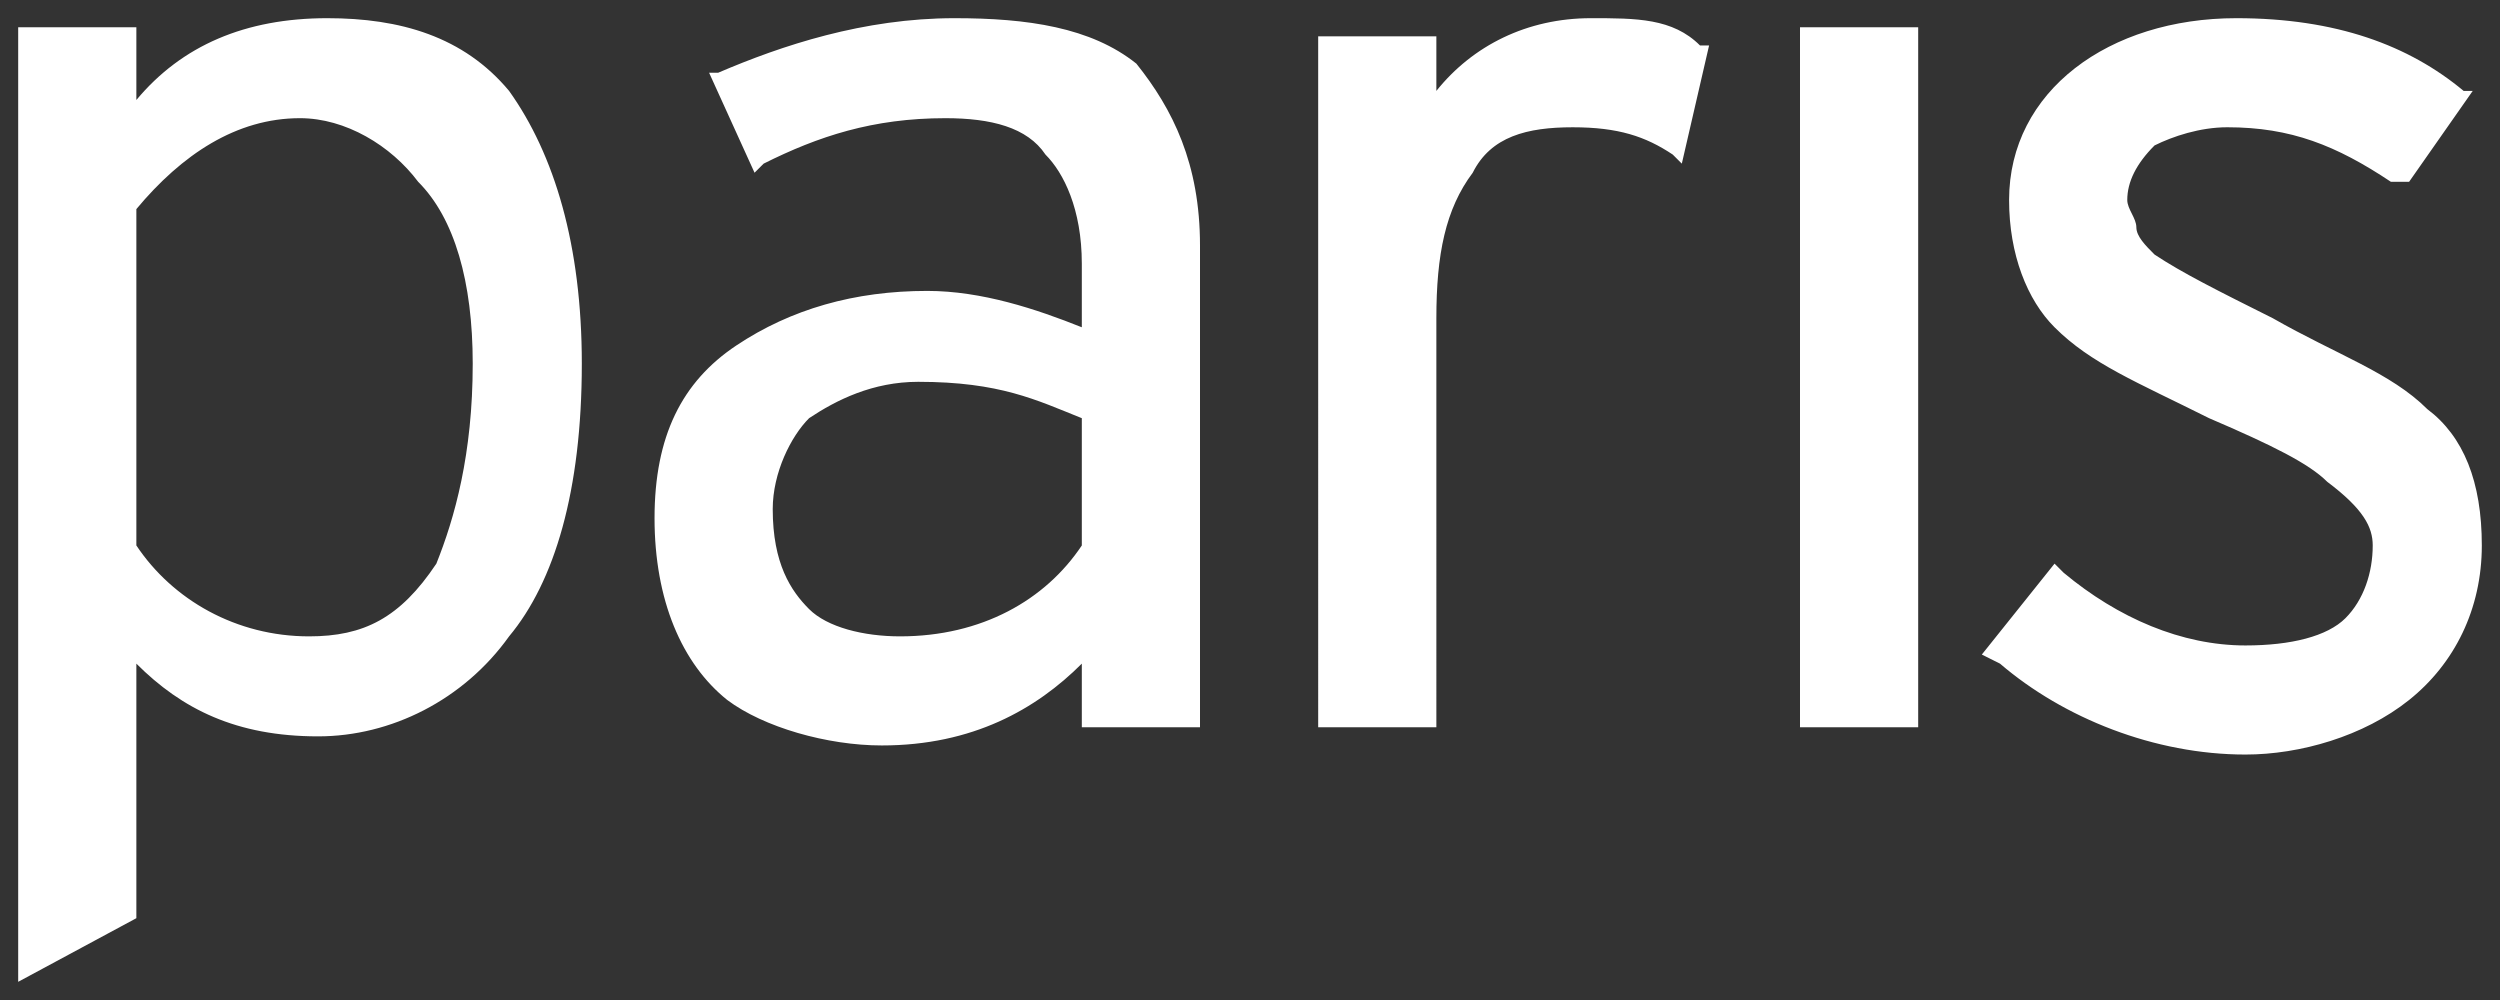 <?xml version="1.0" encoding="utf-8"?>
<!-- Generator: Adobe Illustrator 28.3.0, SVG Export Plug-In . SVG Version: 6.00 Build 0)  -->
<svg version="1.1" id="Capa_1" xmlns="http://www.w3.org/2000/svg" xmlns:xlink="http://www.w3.org/1999/xlink" x="0px" y="0px"
	 viewBox="0 0 27.5 11" style="enable-background:new 0 0 27.5 11;" xml:space="preserve">
<rect x="0" y="0" width="27.5" height="11" fill="#333333" stroke="none"/>
<style type="text/css">
	.st0{fill-rule:evenodd;clip-rule:evenodd;fill:#FFFFFF;}
</style>
<g>
	<path class="st0" d="M3.6,0.2C2.7,0.2,2,0.5,1.5,1.1V0.3H0.2v10.5l1.3-0.7V7.3c0.5,0.5,1.1,0.8,2,0.8c0.8,0,1.6-0.4,2.1-1.1
		C6.1,6.4,6.4,5.4,6.4,4c0-1.3-0.3-2.3-0.8-3C5.1,0.4,4.4,0.2,3.6,0.2z M1.5,6V2.3c0.5-0.6,1.1-1,1.8-1c0.5,0,1,0.3,1.3,0.7
		C5,2.4,5.2,3.1,5.2,4c0,1-0.2,1.7-0.4,2.2C4.4,6.8,4,7,3.4,7C2.6,7,1.9,6.6,1.5,6z M10.5,0.2c-1,0-1.9,0.3-2.6,0.6L7.8,0.8l0.5,1.1
		l0.1-0.1c0.6-0.3,1.2-0.5,2-0.5c0.5,0,0.9,0.1,1.1,0.4c0.2,0.2,0.4,0.6,0.4,1.2v0.7c-0.5-0.2-1.1-0.4-1.7-0.4
		c-0.8,0-1.5,0.2-2.1,0.6c-0.6,0.4-0.9,1-0.9,1.9c0,0.9,0.3,1.6,0.8,2C8.4,8,9.1,8.2,9.7,8.2c1,0,1.7-0.4,2.2-0.9V8h1.3V2.7
		c0-0.9-0.3-1.5-0.7-2C12,0.3,11.3,0.2,10.5,0.2z M8.5,5.6c0-0.4,0.2-0.8,0.4-1c0.3-0.2,0.7-0.4,1.2-0.4c0.9,0,1.3,0.2,1.8,0.4V6
		c-0.4,0.6-1.1,1-2,1c-0.4,0-0.8-0.1-1-0.3C8.7,6.5,8.5,6.2,8.5,5.6z M17.5,0.2c-0.7,0-1.3,0.3-1.7,0.8V0.4h-1.3V8h1.3V3.5
		c0-0.7,0.1-1.2,0.4-1.6c0.2-0.4,0.6-0.5,1.1-0.5c0.5,0,0.8,0.1,1.1,0.3l0.1,0.1l0.3-1.3l-0.1,0C18.4,0.2,18,0.2,17.5,0.2z
		 M21.1,0.3h-1.3V8h1.3V0.3z M24.6,0.2c-1.4,0-2.5,0.8-2.5,2c0,0.6,0.2,1.1,0.5,1.4c0.4,0.4,0.9,0.6,1.7,1c0.7,0.3,1.1,0.5,1.3,0.7
		C26,5.6,26.1,5.8,26.1,6c0,0.3-0.1,0.6-0.3,0.8c-0.2,0.2-0.6,0.3-1.1,0.3c-0.7,0-1.4-0.3-2-0.8l-0.1-0.1l-0.8,1L22,7.3
		c0.7,0.6,1.7,1,2.7,1l0,0c0.6,0,1.3-0.2,1.8-0.6C27,7.3,27.3,6.7,27.3,6c0-0.7-0.2-1.2-0.6-1.5c-0.4-0.4-1-0.6-1.7-1l0,0l0,0
		c-0.6-0.3-1-0.5-1.3-0.7c-0.1-0.1-0.2-0.2-0.2-0.3c0-0.1-0.1-0.2-0.1-0.3c0-0.2,0.1-0.4,0.3-0.6c0.2-0.1,0.5-0.2,0.8-0.2
		c0.7,0,1.2,0.2,1.8,0.6L26.5,2l0.7-1L27.1,1C26.5,0.5,25.7,0.2,24.6,0.2z"/>
</g>
</svg>
